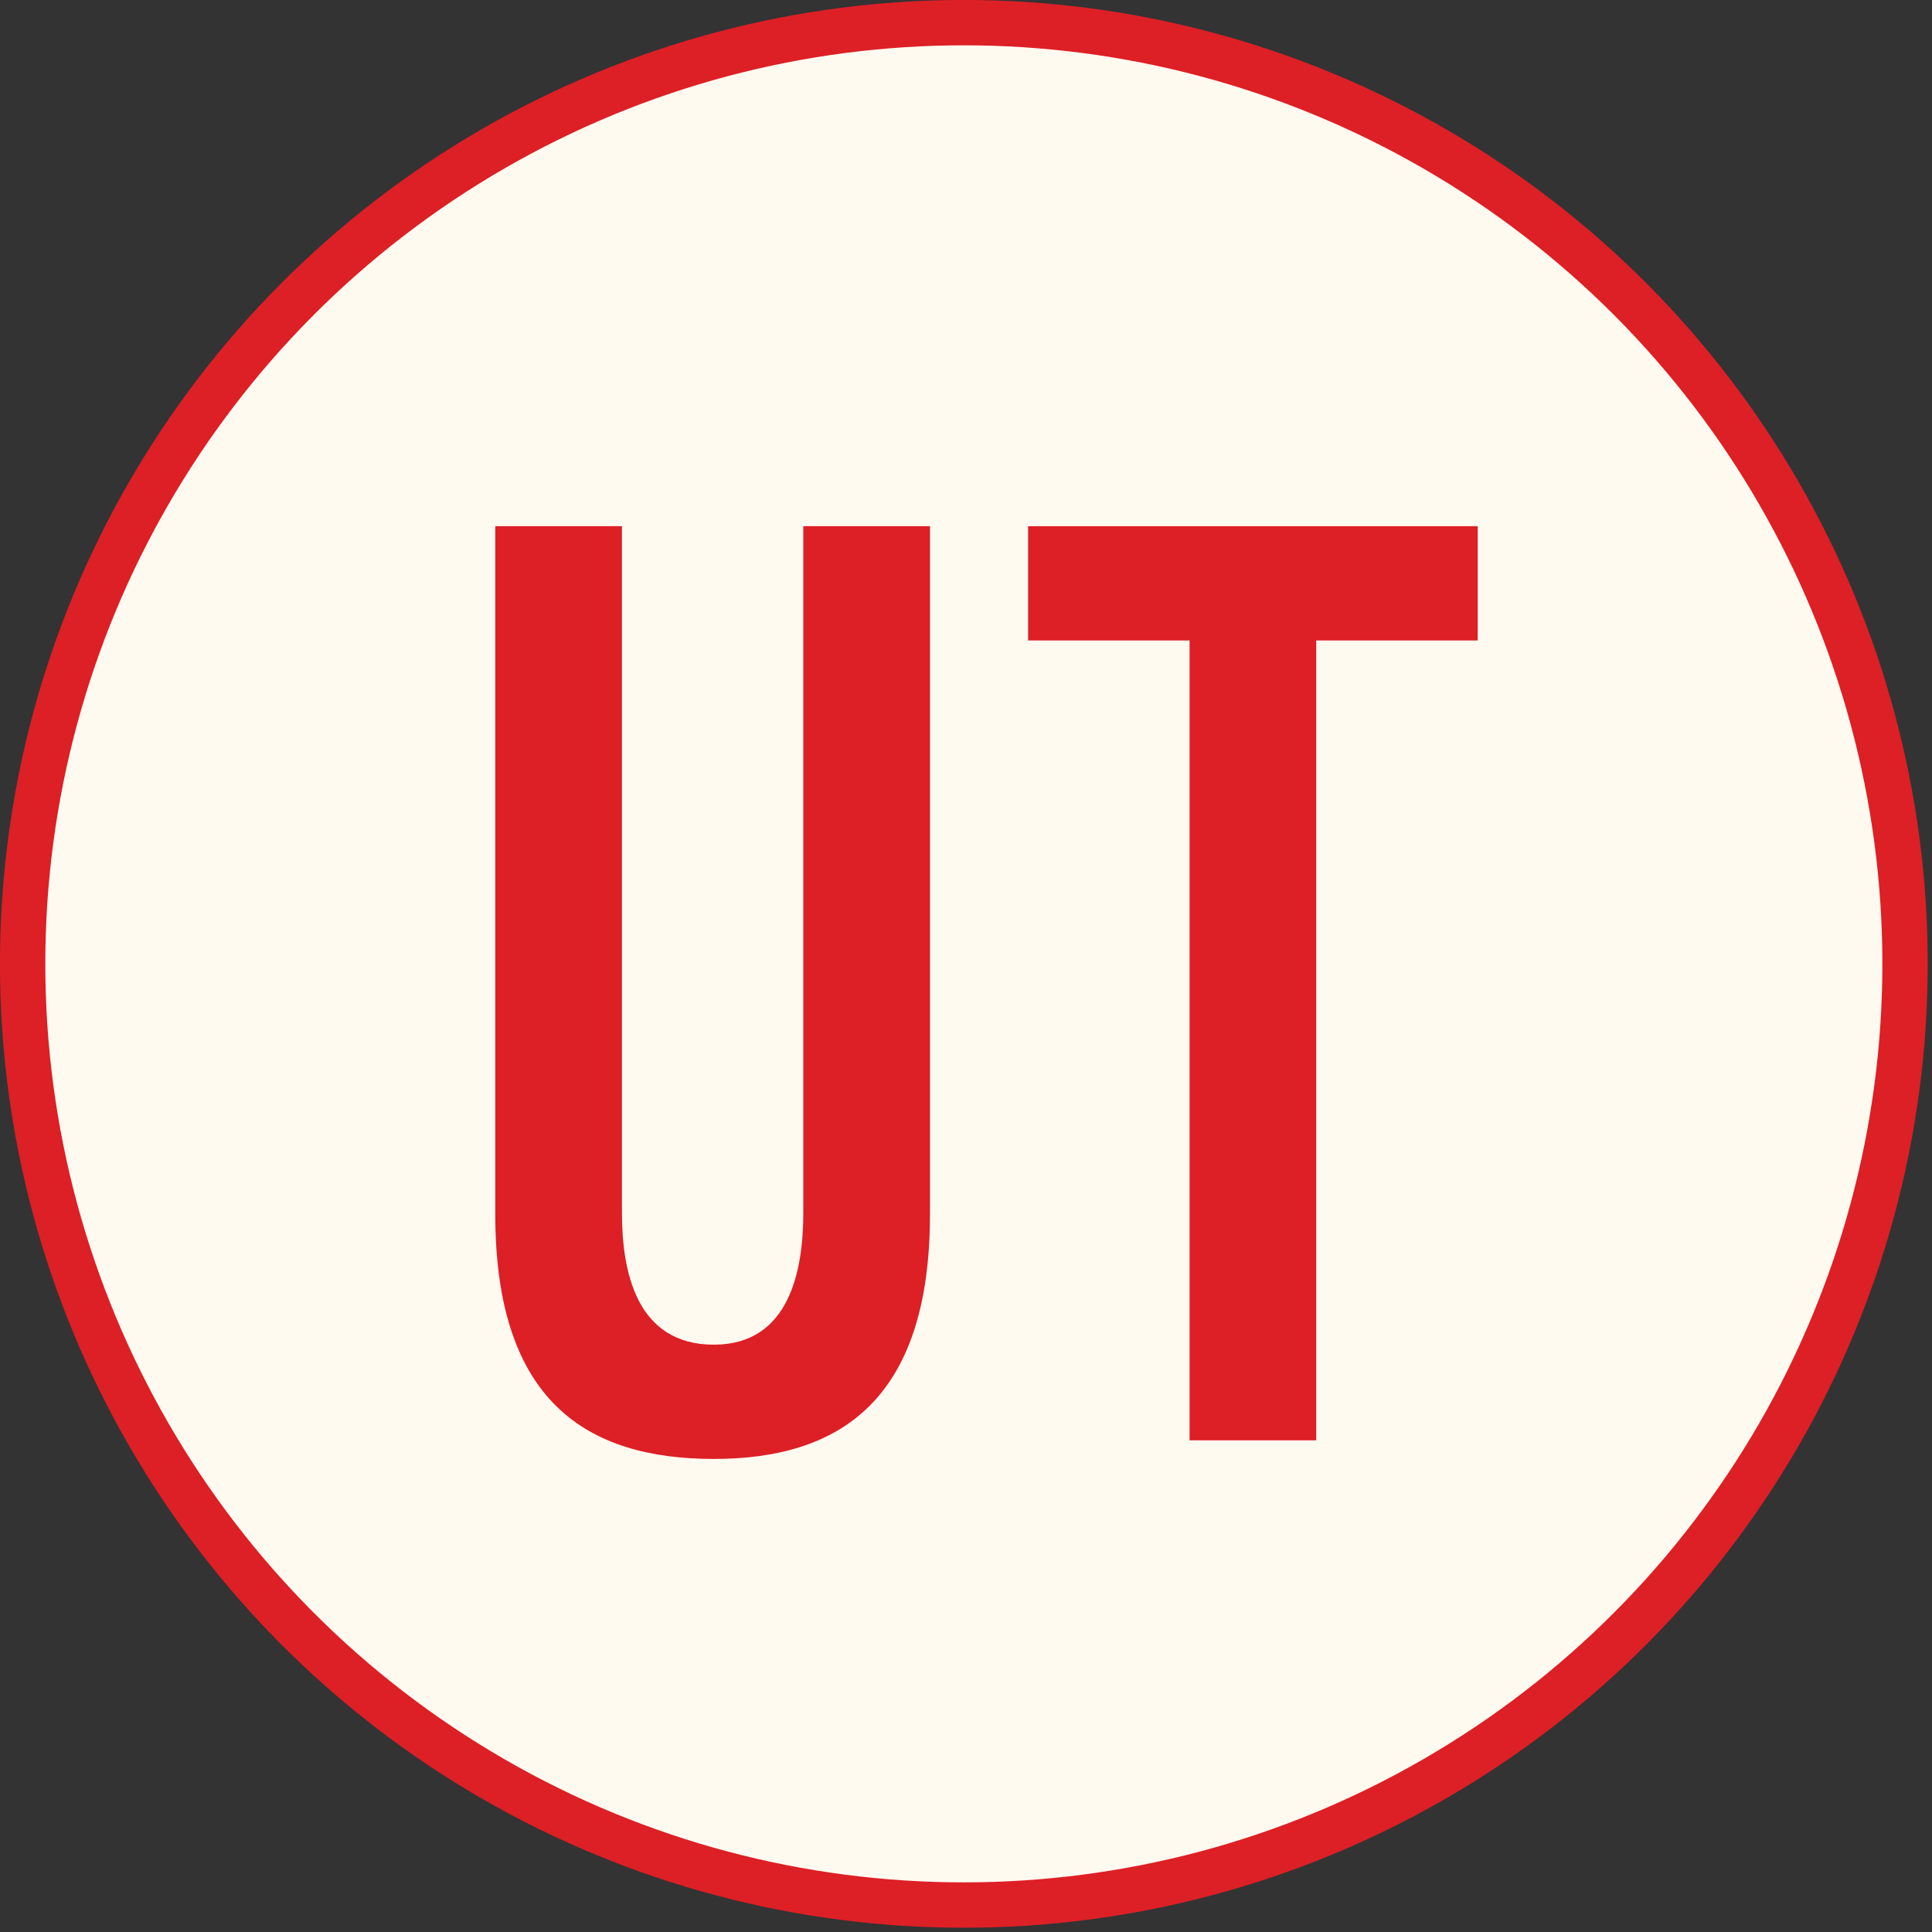 <?xml version="1.0" encoding="UTF-8" standalone="no"?><!DOCTYPE svg PUBLIC "-//W3C//DTD SVG 1.1//EN" "http://www.w3.org/Graphics/SVG/1.1/DTD/svg11.dtd"><svg width="100%" height="100%" viewBox="0 0 112 112" version="1.1" xmlns="http://www.w3.org/2000/svg" xmlns:xlink="http://www.w3.org/1999/xlink" xml:space="preserve" xmlns:serif="http://www.serif.com/" style="fill-rule:evenodd;clip-rule:evenodd;stroke-linejoin:round;stroke-miterlimit:2;"><rect x="0" y="0" width="112" height="112" fill="#333333" stroke="none"/><circle cx="55.875" cy="55.875" r="54.563" style="fill:#fffaf0;stroke:#dd1f26;stroke-width:2.63px;"/><path d="M53.912,30.504l-7.344,-0l0,39.816c0,3.312 -0.792,7.632 -5.184,7.632c-4.536,-0 -5.328,-4.32 -5.328,-7.632l0,-39.816l-7.344,-0l0,39.888c0,10.872 5.328,14.184 12.672,14.184c7.2,0 12.528,-3.312 12.528,-14.184l0,-39.888Z" style="fill:#dd1f26;fill-rule:nonzero;"/><path d="M68.96,83.496l7.344,0l0,-46.368l9.36,0l0,-6.624l-26.064,0l0,6.624l9.36,0l0,46.368Z" style="fill:#dd1f26;fill-rule:nonzero;"/></svg>